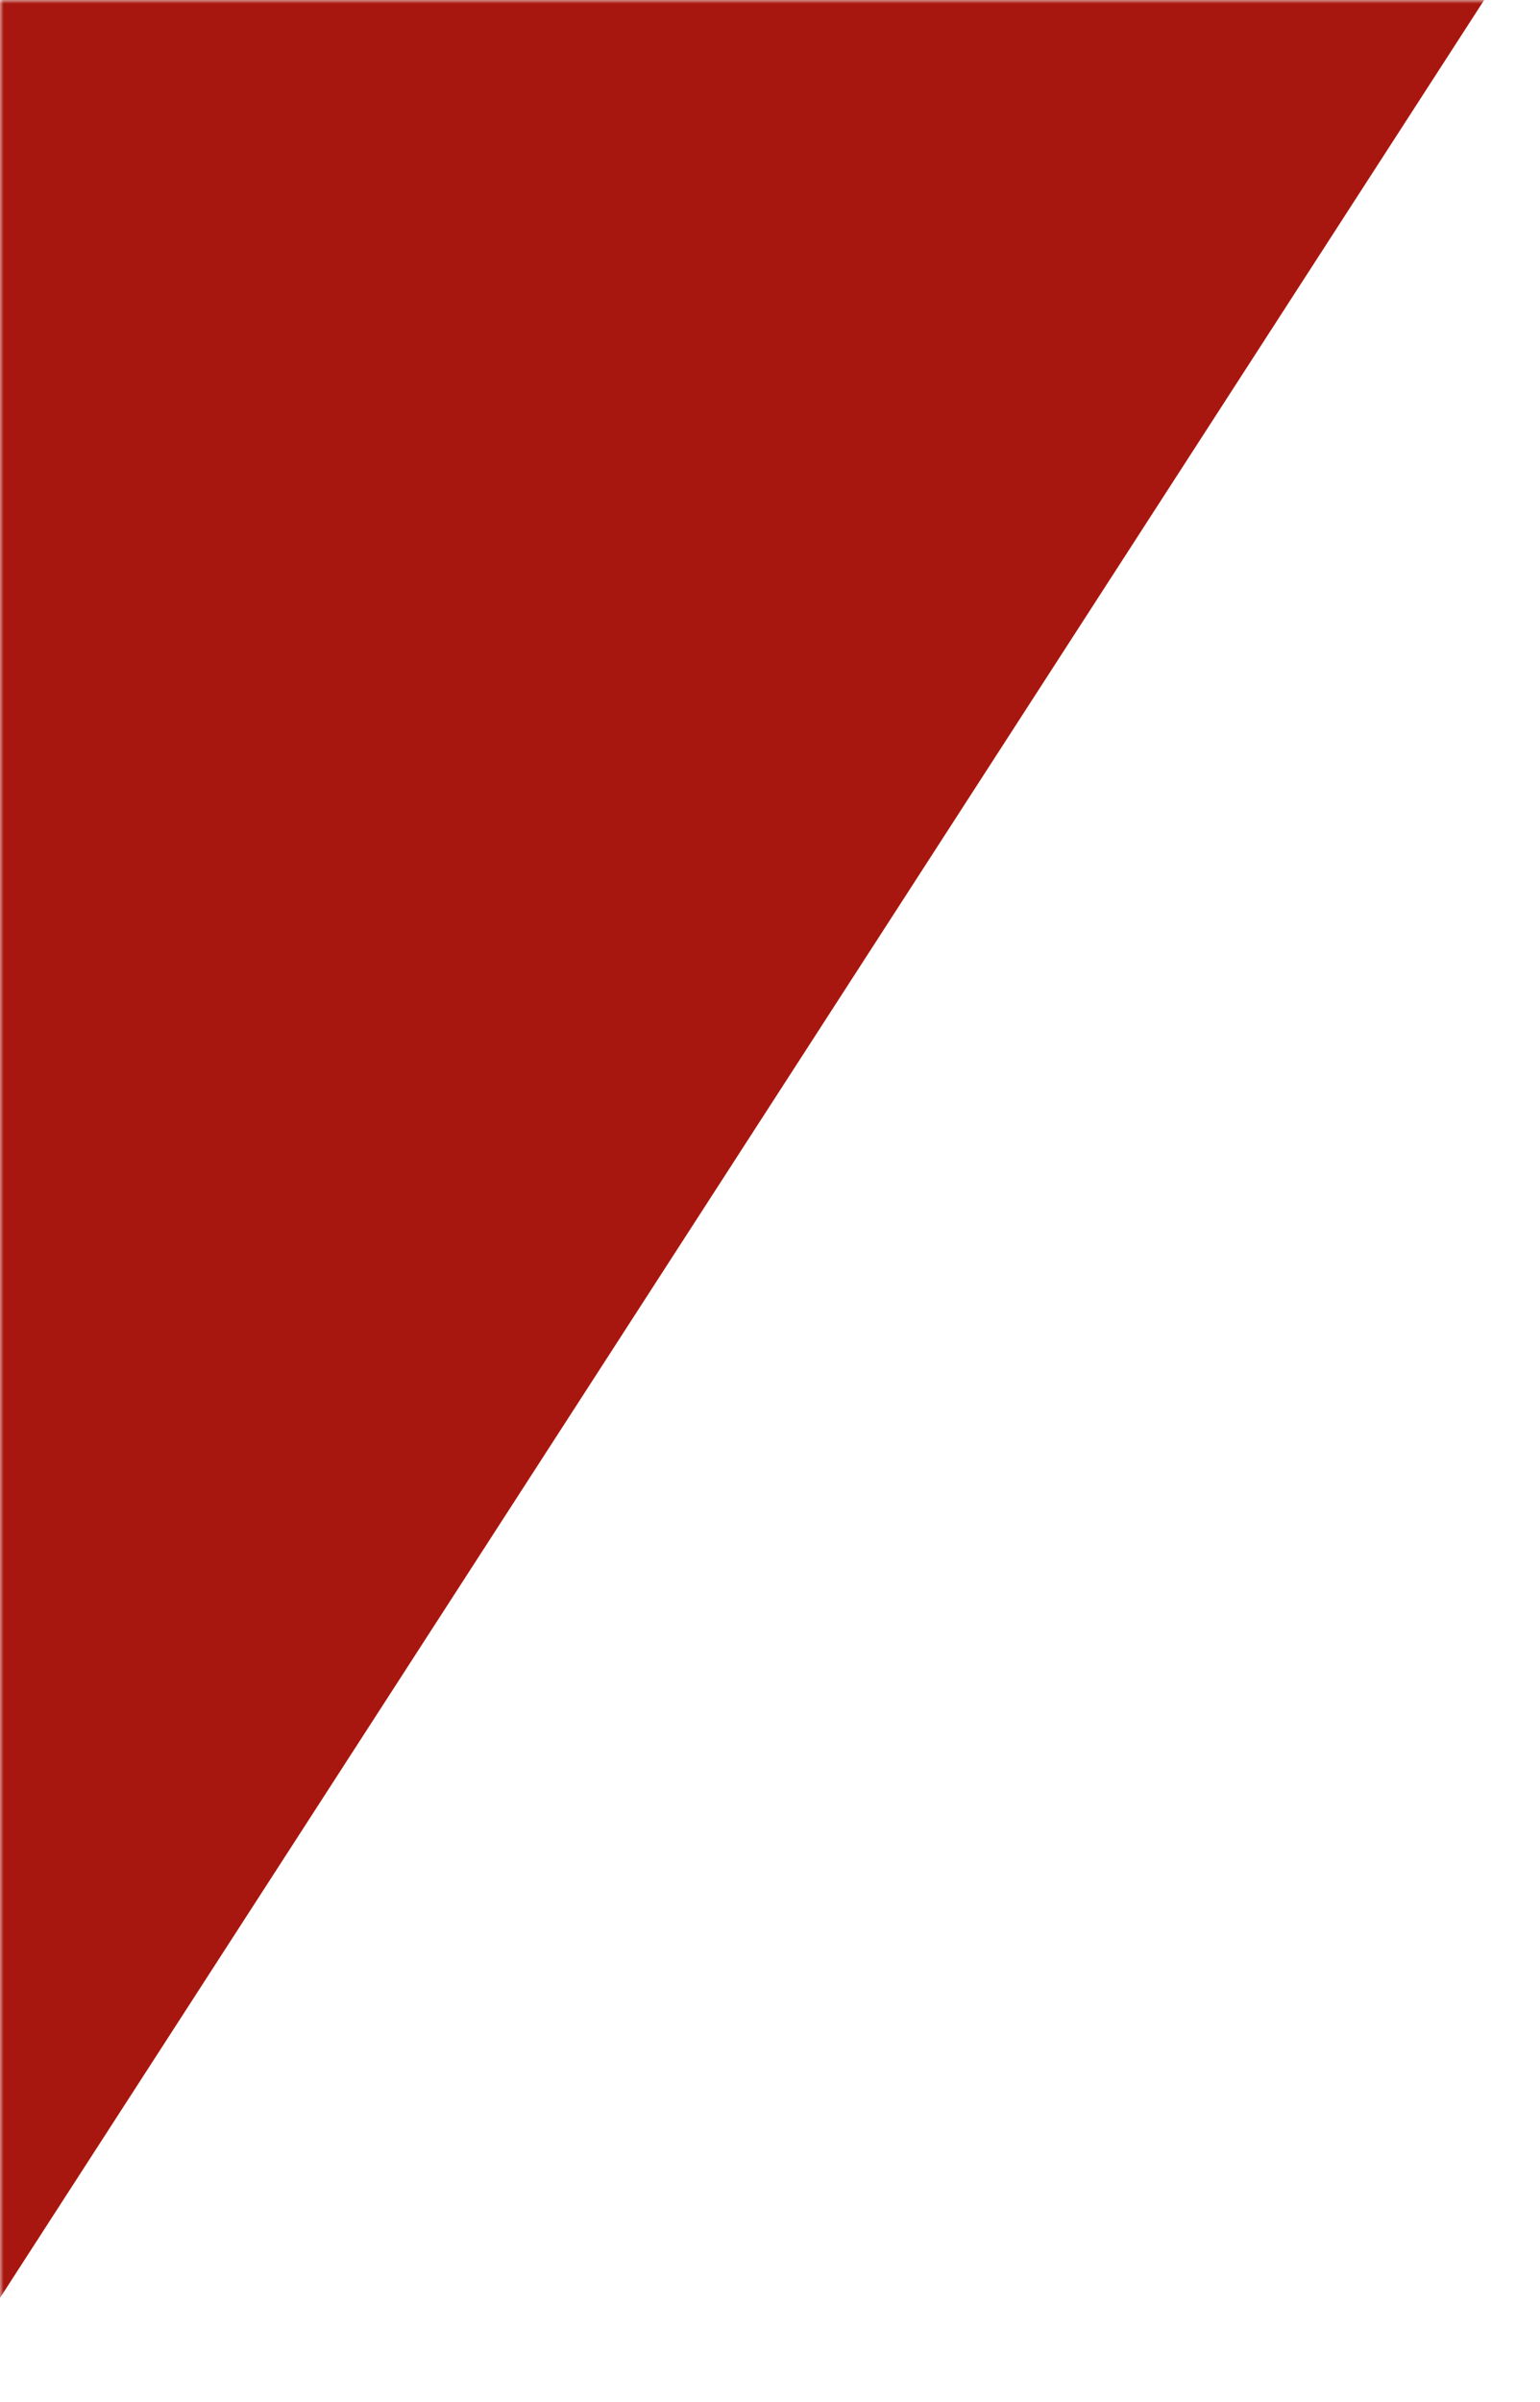 <svg width="211" height="329" viewBox="0 0 211 329" fill="none" xmlns="http://www.w3.org/2000/svg">
<mask id="mask0_44_1062" style="mask-type:alpha" maskUnits="userSpaceOnUse" x="0" y="0" width="211" height="329">
<rect width="211" height="329" fill="#D9D9D9"/>
</mask>
<g mask="url(#mask0_44_1062)">
<path d="M-37 372L204 -1H-37V372Z" fill="#A8170F"/>
</g>
</svg>
